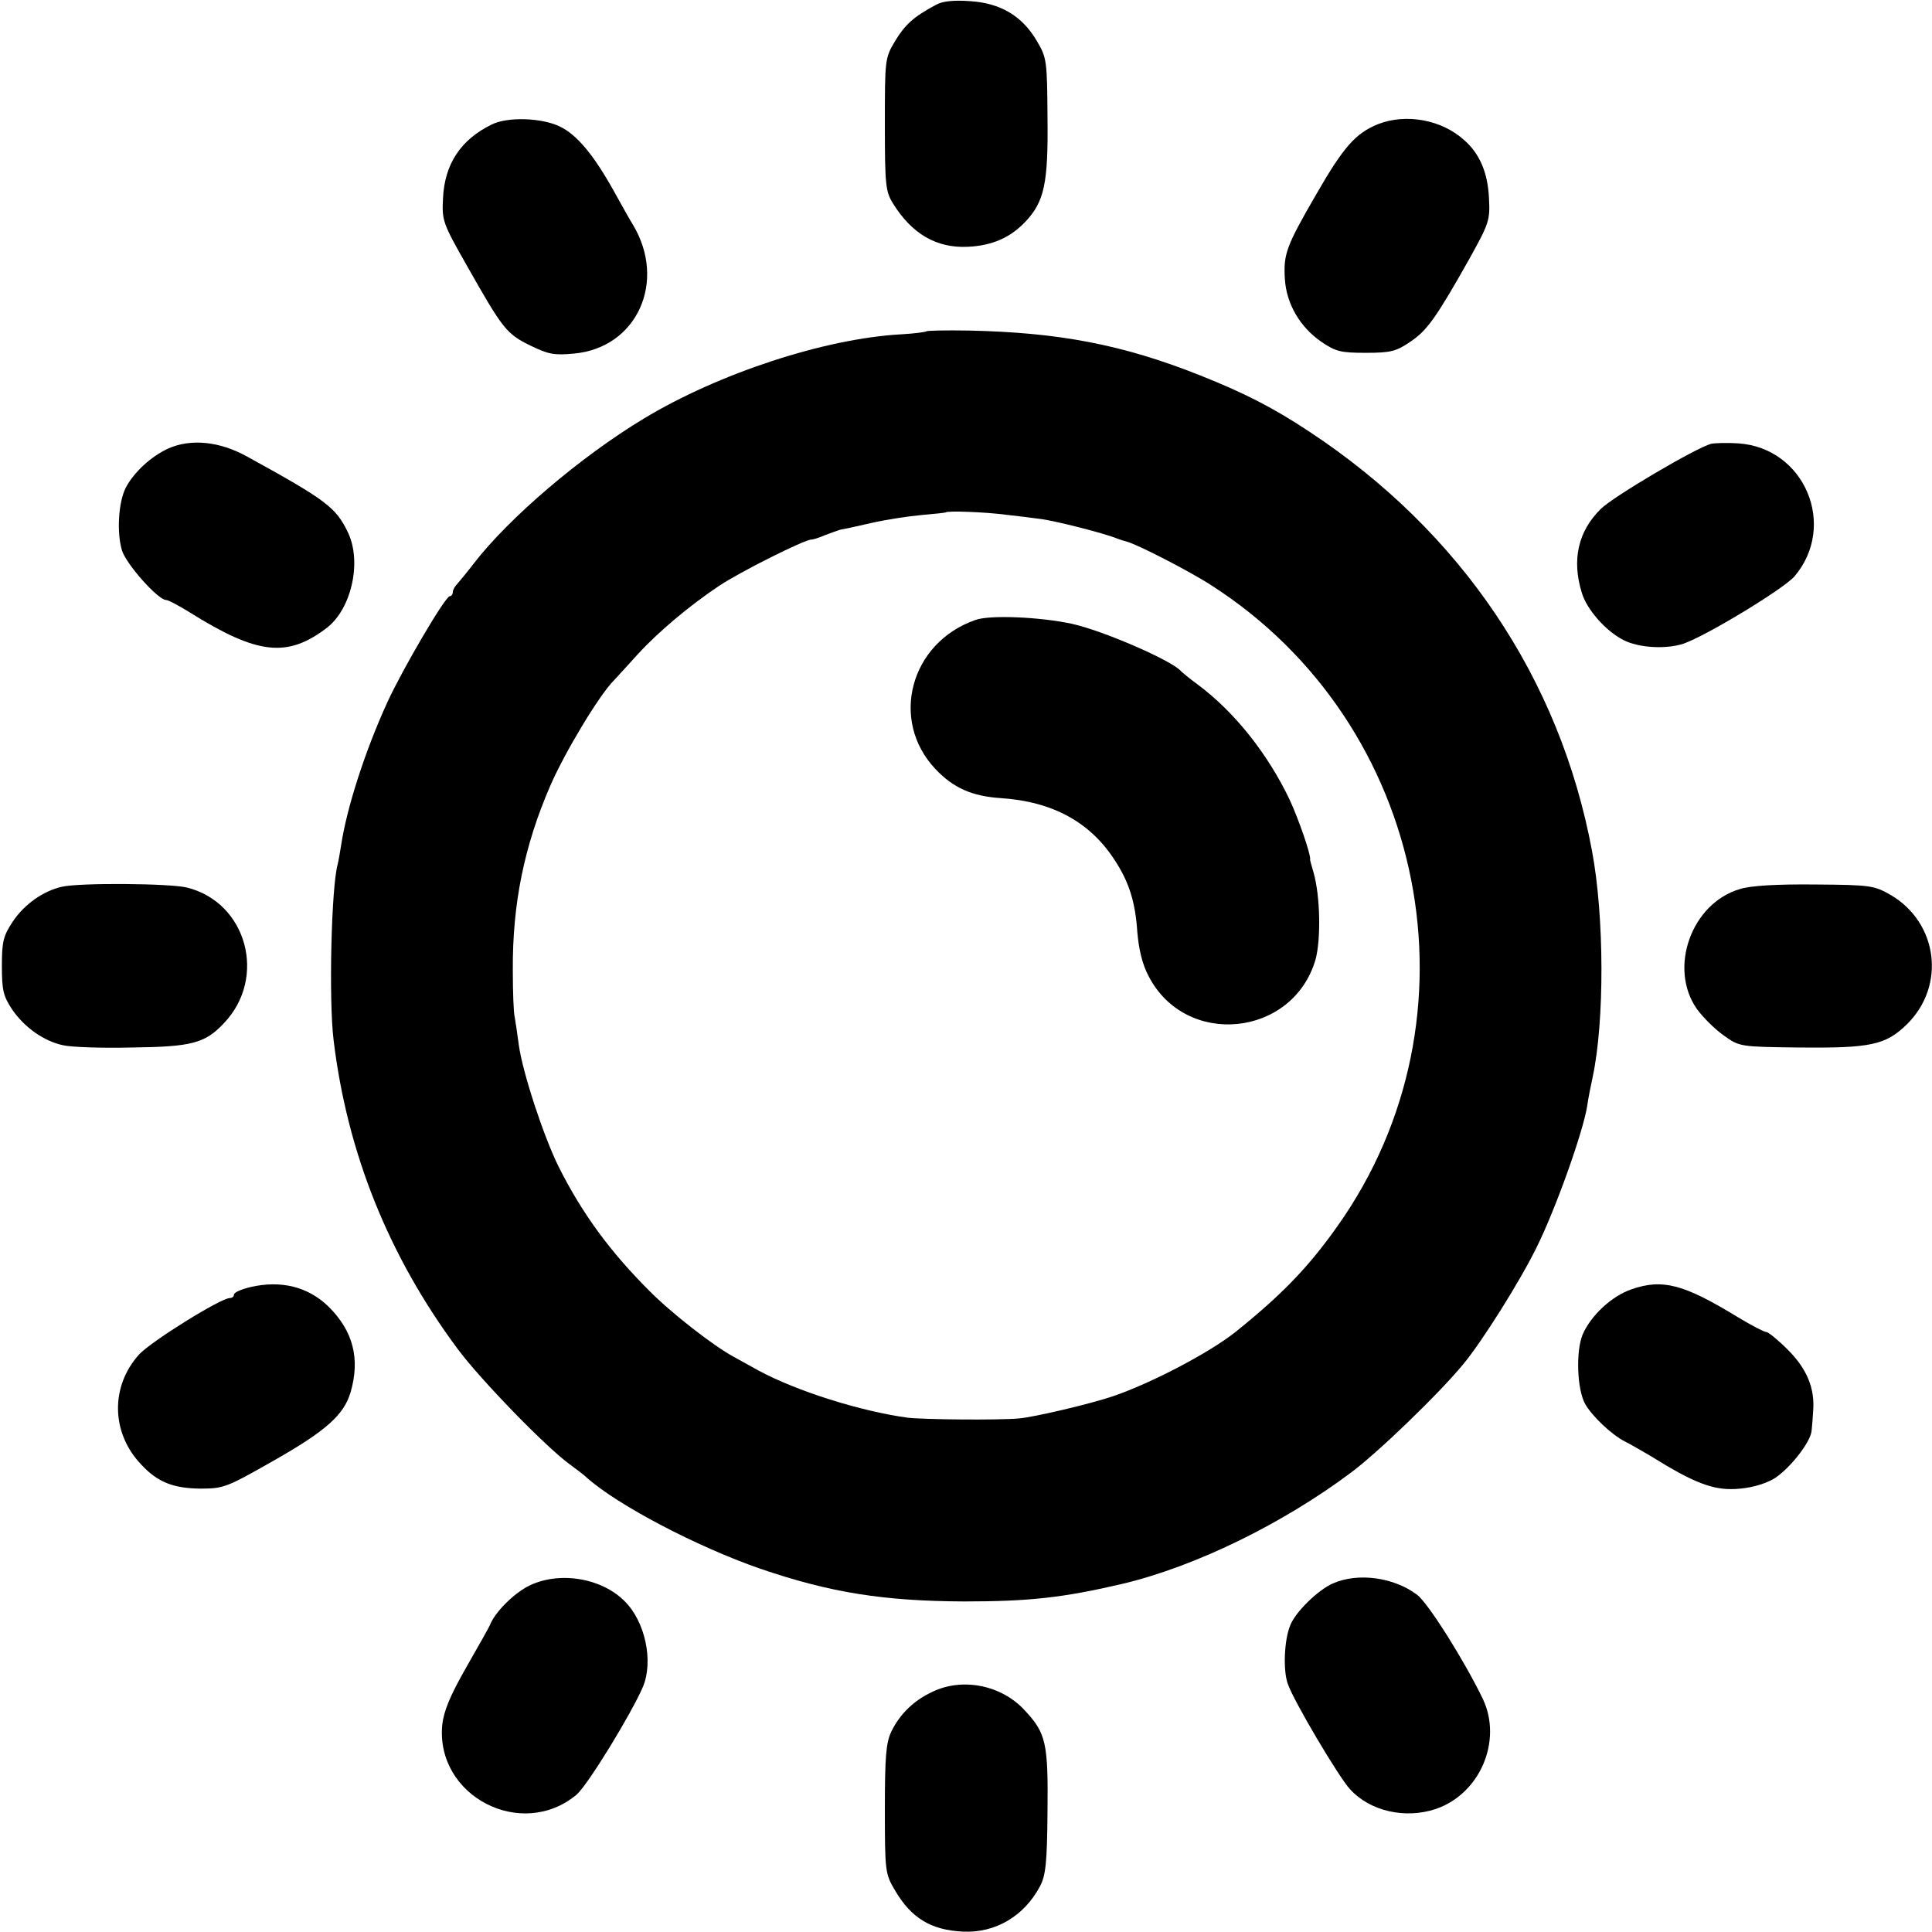 <?xml version="1.0" standalone="no"?>
<!DOCTYPE svg PUBLIC "-//W3C//DTD SVG 20010904//EN"
 "http://www.w3.org/TR/2001/REC-SVG-20010904/DTD/svg10.dtd">
<svg version="1.0" xmlns="http://www.w3.org/2000/svg"
 width="512pt" height="512pt" viewBox="0 0 512 512"
 preserveAspectRatio="xMidYMid meet">
<g transform="translate(0,512) scale(0.1,-0.1)"
fill="#000000" stroke="none">
<path d="M2480 5107 c-60 -32 -82 -53 -108 -96 -27 -45 -27 -49 -27 -221 0
-162 2 -178 22 -210 50 -80 115 -118 198 -114 64 3 112 24 152 66 51 54 61
102 59 278 -1 149 -2 157 -28 201 -39 67 -97 101 -178 106 -43 3 -73 0 -90
-10z"/>
<path d="M1303 4790 c-82 -40 -125 -105 -129 -196 -3 -59 -1 -65 65 -181 93
-164 103 -178 167 -209 47 -23 63 -26 115 -21 167 15 247 191 156 342 -7 11
-30 52 -51 90 -53 95 -98 149 -143 170 -48 23 -138 26 -180 5z"/>
<path d="M3652 4791 c-59 -24 -91 -59 -165 -188 -78 -135 -86 -156 -82 -222 4
-66 40 -128 97 -167 38 -26 52 -29 118 -29 66 0 80 4 117 29 45 30 69 64 157
220 52 94 55 102 52 160 -3 67 -24 118 -65 154 -60 55 -155 72 -229 43z"/>
<path d="M2455 4242 c-2 -2 -32 -6 -67 -8 -201 -11 -483 -103 -683 -224 -167
-101 -356 -262 -450 -384 -16 -21 -36 -45 -42 -52 -7 -7 -13 -17 -13 -23 0 -6
-4 -11 -8 -11 -12 0 -125 -193 -165 -280 -60 -131 -108 -281 -123 -380 -3 -19
-7 -42 -9 -50 -17 -60 -24 -359 -11 -466 36 -299 146 -573 329 -819 60 -81
233 -259 296 -305 19 -14 39 -29 45 -35 81 -73 293 -184 460 -242 187 -64 328
-86 541 -87 173 0 263 10 421 47 192 46 422 158 605 295 71 53 231 207 297
287 49 59 148 216 193 307 51 102 124 307 135 376 3 21 10 56 15 79 31 146 31
422 -2 598 -85 457 -347 846 -749 1111 -95 63 -171 102 -289 149 -206 82 -375
114 -614 119 -60 1 -110 0 -112 -2z m210 -486 c28 -3 68 -8 90 -11 37 -4 171
-38 205 -52 8 -3 20 -7 25 -8 28 -7 168 -79 225 -116 574 -368 727 -1146 334
-1699 -77 -109 -148 -182 -270 -280 -69 -55 -224 -136 -324 -170 -58 -20 -211
-56 -250 -59 -55 -5 -254 -3 -295 2 -124 17 -293 70 -395 125 -25 14 -54 30
-65 36 -54 29 -167 117 -225 176 -102 102 -177 203 -240 329 -40 81 -95 249
-105 321 -4 30 -9 64 -11 75 -3 11 -5 67 -5 125 -1 174 30 328 99 487 38 88
130 241 169 280 10 11 38 41 63 69 55 60 136 128 215 181 57 38 227 123 245
123 5 0 21 5 37 12 15 6 33 12 39 14 7 1 44 9 83 18 39 9 99 18 132 21 34 3
63 6 65 7 4 5 106 1 159 -6z"/>
<path d="M2585 3477 c-173 -60 -228 -266 -106 -395 47 -50 97 -72 172 -77 139
-9 240 -64 306 -169 36 -56 52 -109 57 -186 4 -46 13 -85 30 -117 98 -190 381
-162 442 43 15 54 13 169 -5 232 -5 18 -10 33 -9 35 2 12 -30 105 -54 157 -58
122 -146 233 -244 306 -22 16 -41 32 -44 35 -21 27 -207 108 -290 126 -84 18
-217 24 -255 10z"/>
<path d="M445 3931 c-45 -21 -90 -62 -112 -104 -19 -38 -24 -117 -10 -165 11
-37 96 -132 117 -132 6 0 34 -15 63 -33 179 -112 258 -121 363 -41 65 50 93
173 57 251 -32 68 -57 87 -268 203 -74 41 -150 48 -210 21z"/>
<path d="M4535 3944 c-41 -11 -260 -140 -293 -173 -60 -59 -77 -135 -50 -222
13 -44 63 -101 110 -125 40 -21 113 -25 159 -10 61 21 267 146 295 179 113
134 27 340 -149 352 -28 2 -61 1 -72 -1z"/>
<path d="M164 2770 c-49 -11 -99 -46 -130 -92 -25 -38 -29 -52 -29 -118 0 -65
4 -80 27 -115 33 -48 84 -84 135 -95 21 -5 103 -8 183 -6 158 2 193 11 243 64
116 121 61 321 -98 360 -45 11 -283 13 -331 2z"/>
<path d="M4611 2764 c-129 -38 -190 -210 -114 -318 16 -22 48 -54 71 -70 42
-30 43 -30 196 -32 193 -2 233 6 290 62 103 102 82 268 -43 342 -44 25 -52 27
-201 28 -102 1 -170 -3 -199 -12z"/>
<path d="M663 1709 c-24 -6 -43 -14 -43 -20 0 -5 -5 -9 -11 -9 -24 0 -207
-114 -240 -149 -77 -85 -75 -209 6 -293 43 -46 84 -62 155 -63 63 0 70 3 195
74 139 79 186 121 204 181 26 89 7 163 -59 228 -54 52 -125 70 -207 51z"/>
<path d="M4323 1703 c-52 -18 -107 -69 -129 -120 -18 -44 -15 -145 7 -184 19
-33 70 -81 105 -99 16 -8 47 -26 69 -39 114 -71 164 -90 224 -87 38 2 72 11
100 26 41 24 100 98 102 129 1 9 3 32 4 51 5 60 -16 112 -67 163 -26 26 -52
47 -57 47 -6 0 -40 18 -75 39 -144 88 -200 103 -283 74z"/>
<path d="M1399 916 c-40 -21 -87 -69 -100 -101 -2 -6 -31 -57 -63 -113 -44
-77 -60 -117 -64 -153 -18 -189 210 -307 356 -185 30 26 145 214 176 286 28
68 6 172 -48 226 -63 64 -178 81 -257 40z"/>
<path d="M3533 924 c-40 -17 -101 -77 -114 -112 -16 -39 -19 -120 -6 -155 15
-44 135 -247 165 -279 53 -58 146 -79 227 -52 117 40 177 180 125 291 -47 98
-145 255 -175 277 -61 46 -156 59 -222 30z"/>
<path d="M2472 637 c-50 -23 -87 -59 -110 -106 -14 -30 -17 -66 -17 -206 0
-166 1 -171 27 -215 43 -73 95 -105 180 -109 86 -4 162 41 204 120 15 28 19
61 20 199 2 181 -4 207 -60 267 -61 67 -164 88 -244 50z"/>
</g>
</svg>
